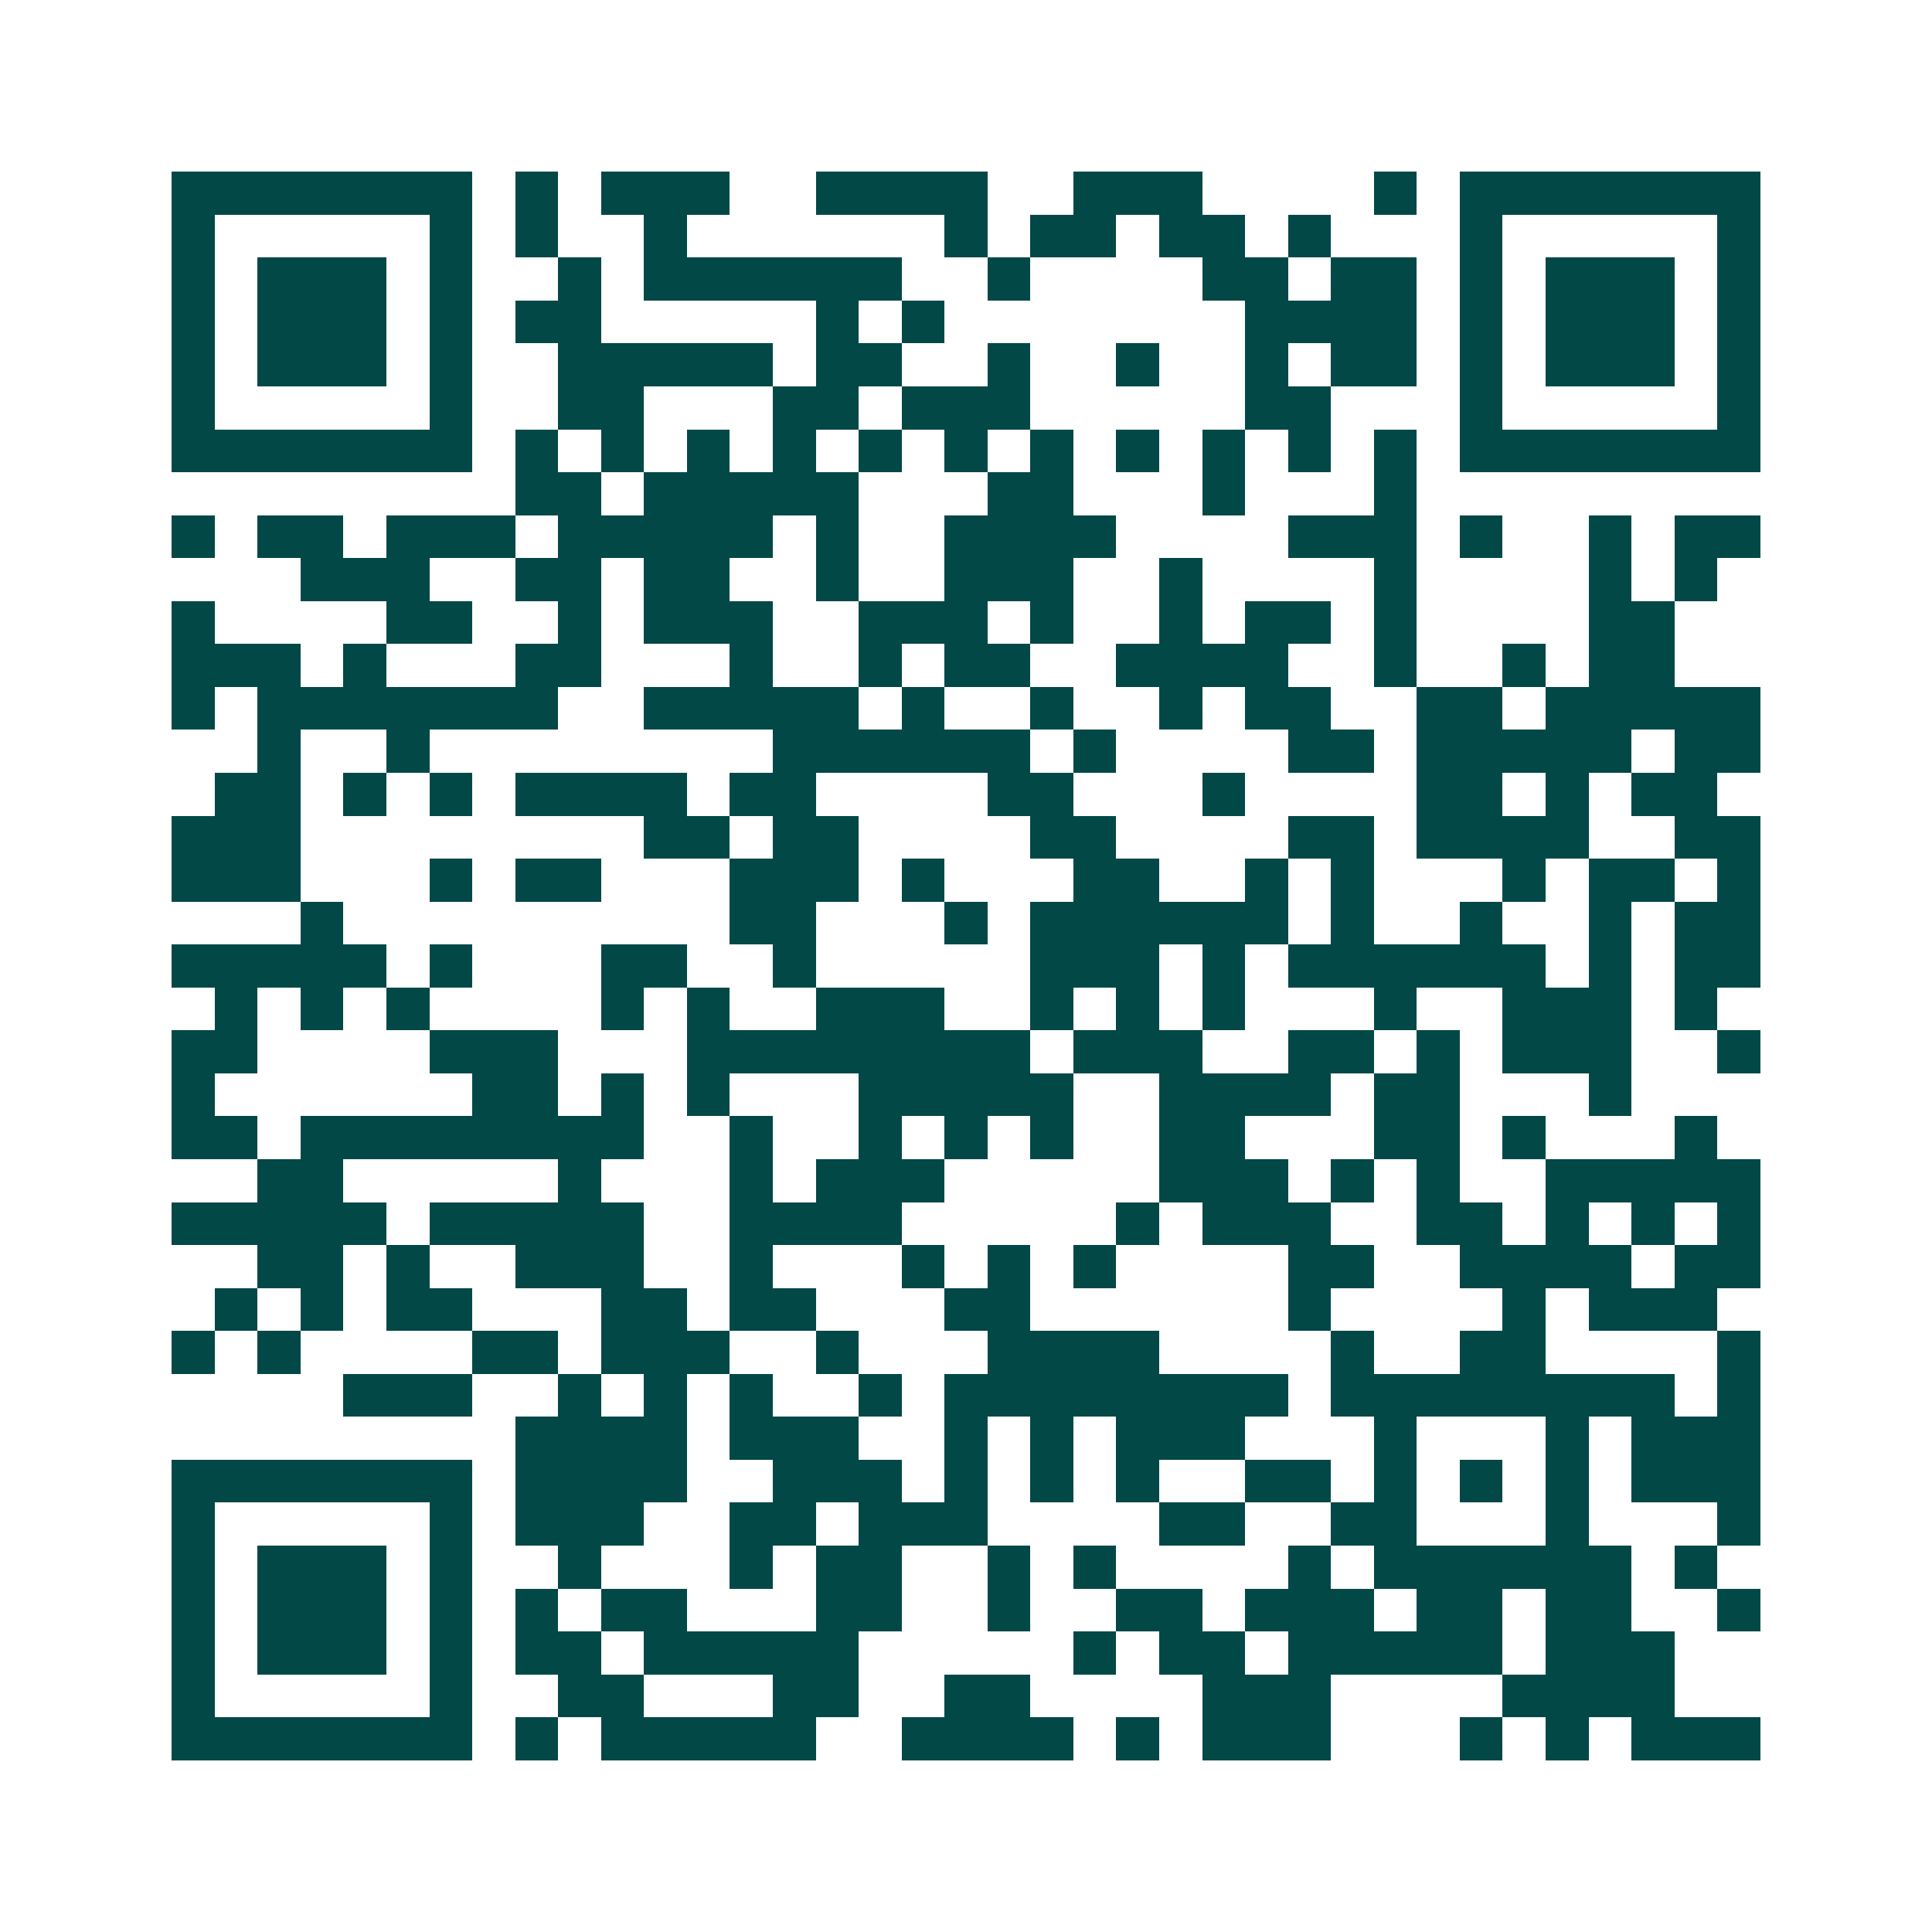 <svg xmlns="http://www.w3.org/2000/svg" width="200" height="200" viewBox="0 0 45 45" shape-rendering="crispEdges"><path fill="#ffffff" d="M0 0h45v45H0z"/><path stroke="#014847" d="M4 4.5h7m1 0h1m1 0h3m2 0h4m2 0h3m4 0h1m1 0h7M4 5.5h1m5 0h1m1 0h1m2 0h1m6 0h1m1 0h2m1 0h2m1 0h1m3 0h1m5 0h1M4 6.5h1m1 0h3m1 0h1m2 0h1m1 0h6m2 0h1m4 0h2m1 0h2m1 0h1m1 0h3m1 0h1M4 7.5h1m1 0h3m1 0h1m1 0h2m5 0h1m1 0h1m7 0h4m1 0h1m1 0h3m1 0h1M4 8.5h1m1 0h3m1 0h1m2 0h5m1 0h2m2 0h1m2 0h1m2 0h1m1 0h2m1 0h1m1 0h3m1 0h1M4 9.5h1m5 0h1m2 0h2m3 0h2m1 0h3m5 0h2m3 0h1m5 0h1M4 10.5h7m1 0h1m1 0h1m1 0h1m1 0h1m1 0h1m1 0h1m1 0h1m1 0h1m1 0h1m1 0h1m1 0h1m1 0h7M12 11.5h2m1 0h5m3 0h2m3 0h1m3 0h1M4 12.5h1m1 0h2m1 0h3m1 0h5m1 0h1m2 0h4m4 0h3m1 0h1m2 0h1m1 0h2M7 13.5h3m2 0h2m1 0h2m2 0h1m2 0h3m2 0h1m4 0h1m4 0h1m1 0h1M4 14.5h1m4 0h2m2 0h1m1 0h3m2 0h3m1 0h1m2 0h1m1 0h2m1 0h1m4 0h2M4 15.5h3m1 0h1m3 0h2m3 0h1m2 0h1m1 0h2m2 0h4m2 0h1m2 0h1m1 0h2M4 16.5h1m1 0h7m2 0h5m1 0h1m2 0h1m2 0h1m1 0h2m2 0h2m1 0h5M6 17.5h1m2 0h1m8 0h6m1 0h1m4 0h2m1 0h5m1 0h2M5 18.5h2m1 0h1m1 0h1m1 0h4m1 0h2m4 0h2m3 0h1m4 0h2m1 0h1m1 0h2M4 19.5h3m8 0h2m1 0h2m4 0h2m4 0h2m1 0h4m2 0h2M4 20.5h3m3 0h1m1 0h2m3 0h3m1 0h1m3 0h2m2 0h1m1 0h1m3 0h1m1 0h2m1 0h1M7 21.5h1m9 0h2m3 0h1m1 0h6m1 0h1m2 0h1m2 0h1m1 0h2M4 22.5h5m1 0h1m3 0h2m2 0h1m5 0h3m1 0h1m1 0h6m1 0h1m1 0h2M5 23.5h1m1 0h1m1 0h1m4 0h1m1 0h1m2 0h3m2 0h1m1 0h1m1 0h1m3 0h1m2 0h3m1 0h1M4 24.5h2m4 0h3m3 0h8m1 0h3m2 0h2m1 0h1m1 0h3m2 0h1M4 25.5h1m6 0h2m1 0h1m1 0h1m3 0h5m2 0h4m1 0h2m3 0h1M4 26.5h2m1 0h8m2 0h1m2 0h1m1 0h1m1 0h1m2 0h2m3 0h2m1 0h1m3 0h1M6 27.5h2m5 0h1m3 0h1m1 0h3m5 0h3m1 0h1m1 0h1m2 0h5M4 28.5h5m1 0h5m2 0h4m5 0h1m1 0h3m2 0h2m1 0h1m1 0h1m1 0h1M6 29.5h2m1 0h1m2 0h3m2 0h1m3 0h1m1 0h1m1 0h1m4 0h2m2 0h4m1 0h2M5 30.5h1m1 0h1m1 0h2m3 0h2m1 0h2m3 0h2m6 0h1m4 0h1m1 0h3M4 31.5h1m1 0h1m4 0h2m1 0h3m2 0h1m3 0h4m4 0h1m2 0h2m4 0h1M8 32.5h3m2 0h1m1 0h1m1 0h1m2 0h1m1 0h8m1 0h8m1 0h1M12 33.5h4m1 0h3m2 0h1m1 0h1m1 0h3m3 0h1m3 0h1m1 0h3M4 34.5h7m1 0h4m2 0h3m1 0h1m1 0h1m1 0h1m2 0h2m1 0h1m1 0h1m1 0h1m1 0h3M4 35.5h1m5 0h1m1 0h3m2 0h2m1 0h3m4 0h2m2 0h2m3 0h1m3 0h1M4 36.5h1m1 0h3m1 0h1m2 0h1m3 0h1m1 0h2m2 0h1m1 0h1m4 0h1m1 0h6m1 0h1M4 37.5h1m1 0h3m1 0h1m1 0h1m1 0h2m3 0h2m2 0h1m2 0h2m1 0h3m1 0h2m1 0h2m2 0h1M4 38.5h1m1 0h3m1 0h1m1 0h2m1 0h5m5 0h1m1 0h2m1 0h5m1 0h3M4 39.5h1m5 0h1m2 0h2m3 0h2m2 0h2m4 0h3m4 0h4M4 40.5h7m1 0h1m1 0h5m2 0h4m1 0h1m1 0h3m3 0h1m1 0h1m1 0h3"/></svg>

